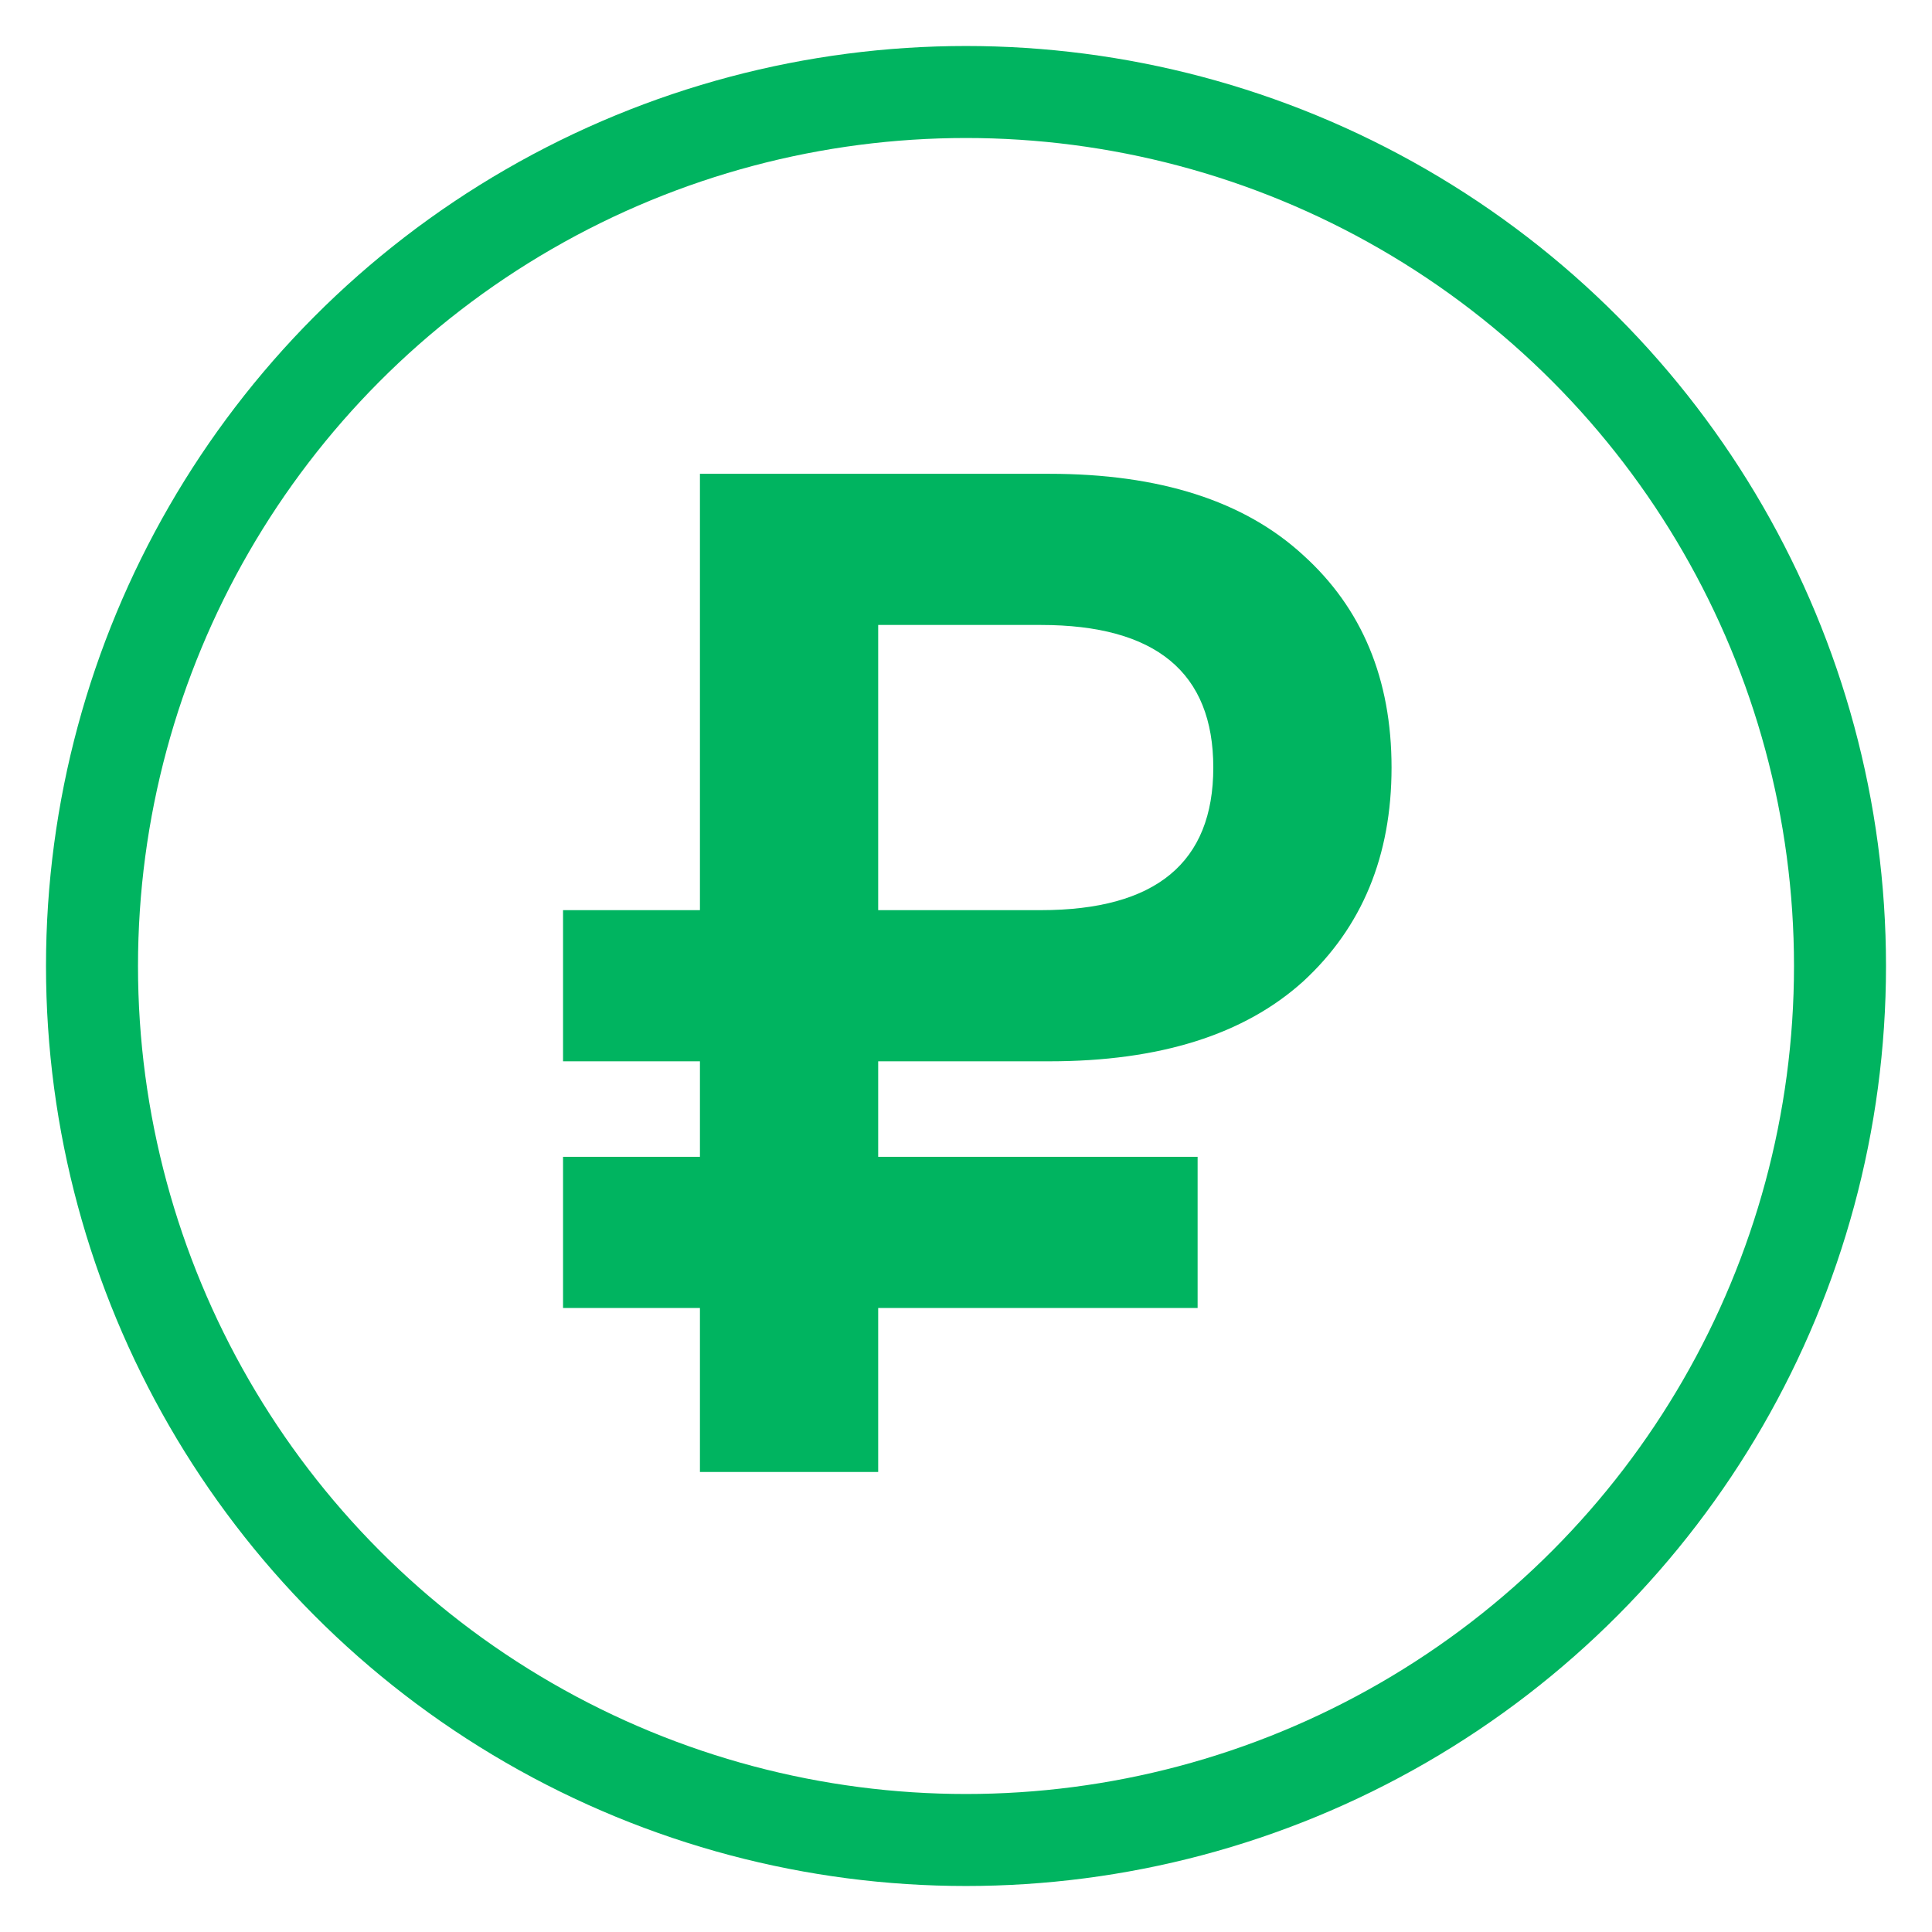 <svg width="42" height="42" viewBox="0 0 42 42" fill="none" xmlns="http://www.w3.org/2000/svg">
<path d="M15.216 28.435H12.24V25.149H15.216V23.072H12.24V19.786H15.216V10.3H22.811C25.208 10.3 27.048 10.889 28.329 12.067C29.61 13.224 30.251 14.764 30.251 16.686C30.251 18.608 29.61 20.158 28.329 21.336C27.048 22.493 25.208 23.072 22.811 23.072H19.091V25.149H26.035V28.435H19.091V32H15.216V28.435ZM22.625 19.786C25.126 19.786 26.376 18.753 26.376 16.686C26.376 14.619 25.126 13.586 22.625 13.586H19.091V19.786H22.625Z" fill="#00B460"/>
<circle cx="21" cy="21" r="19" stroke="#00B460" stroke-width="2"/>
</svg>
